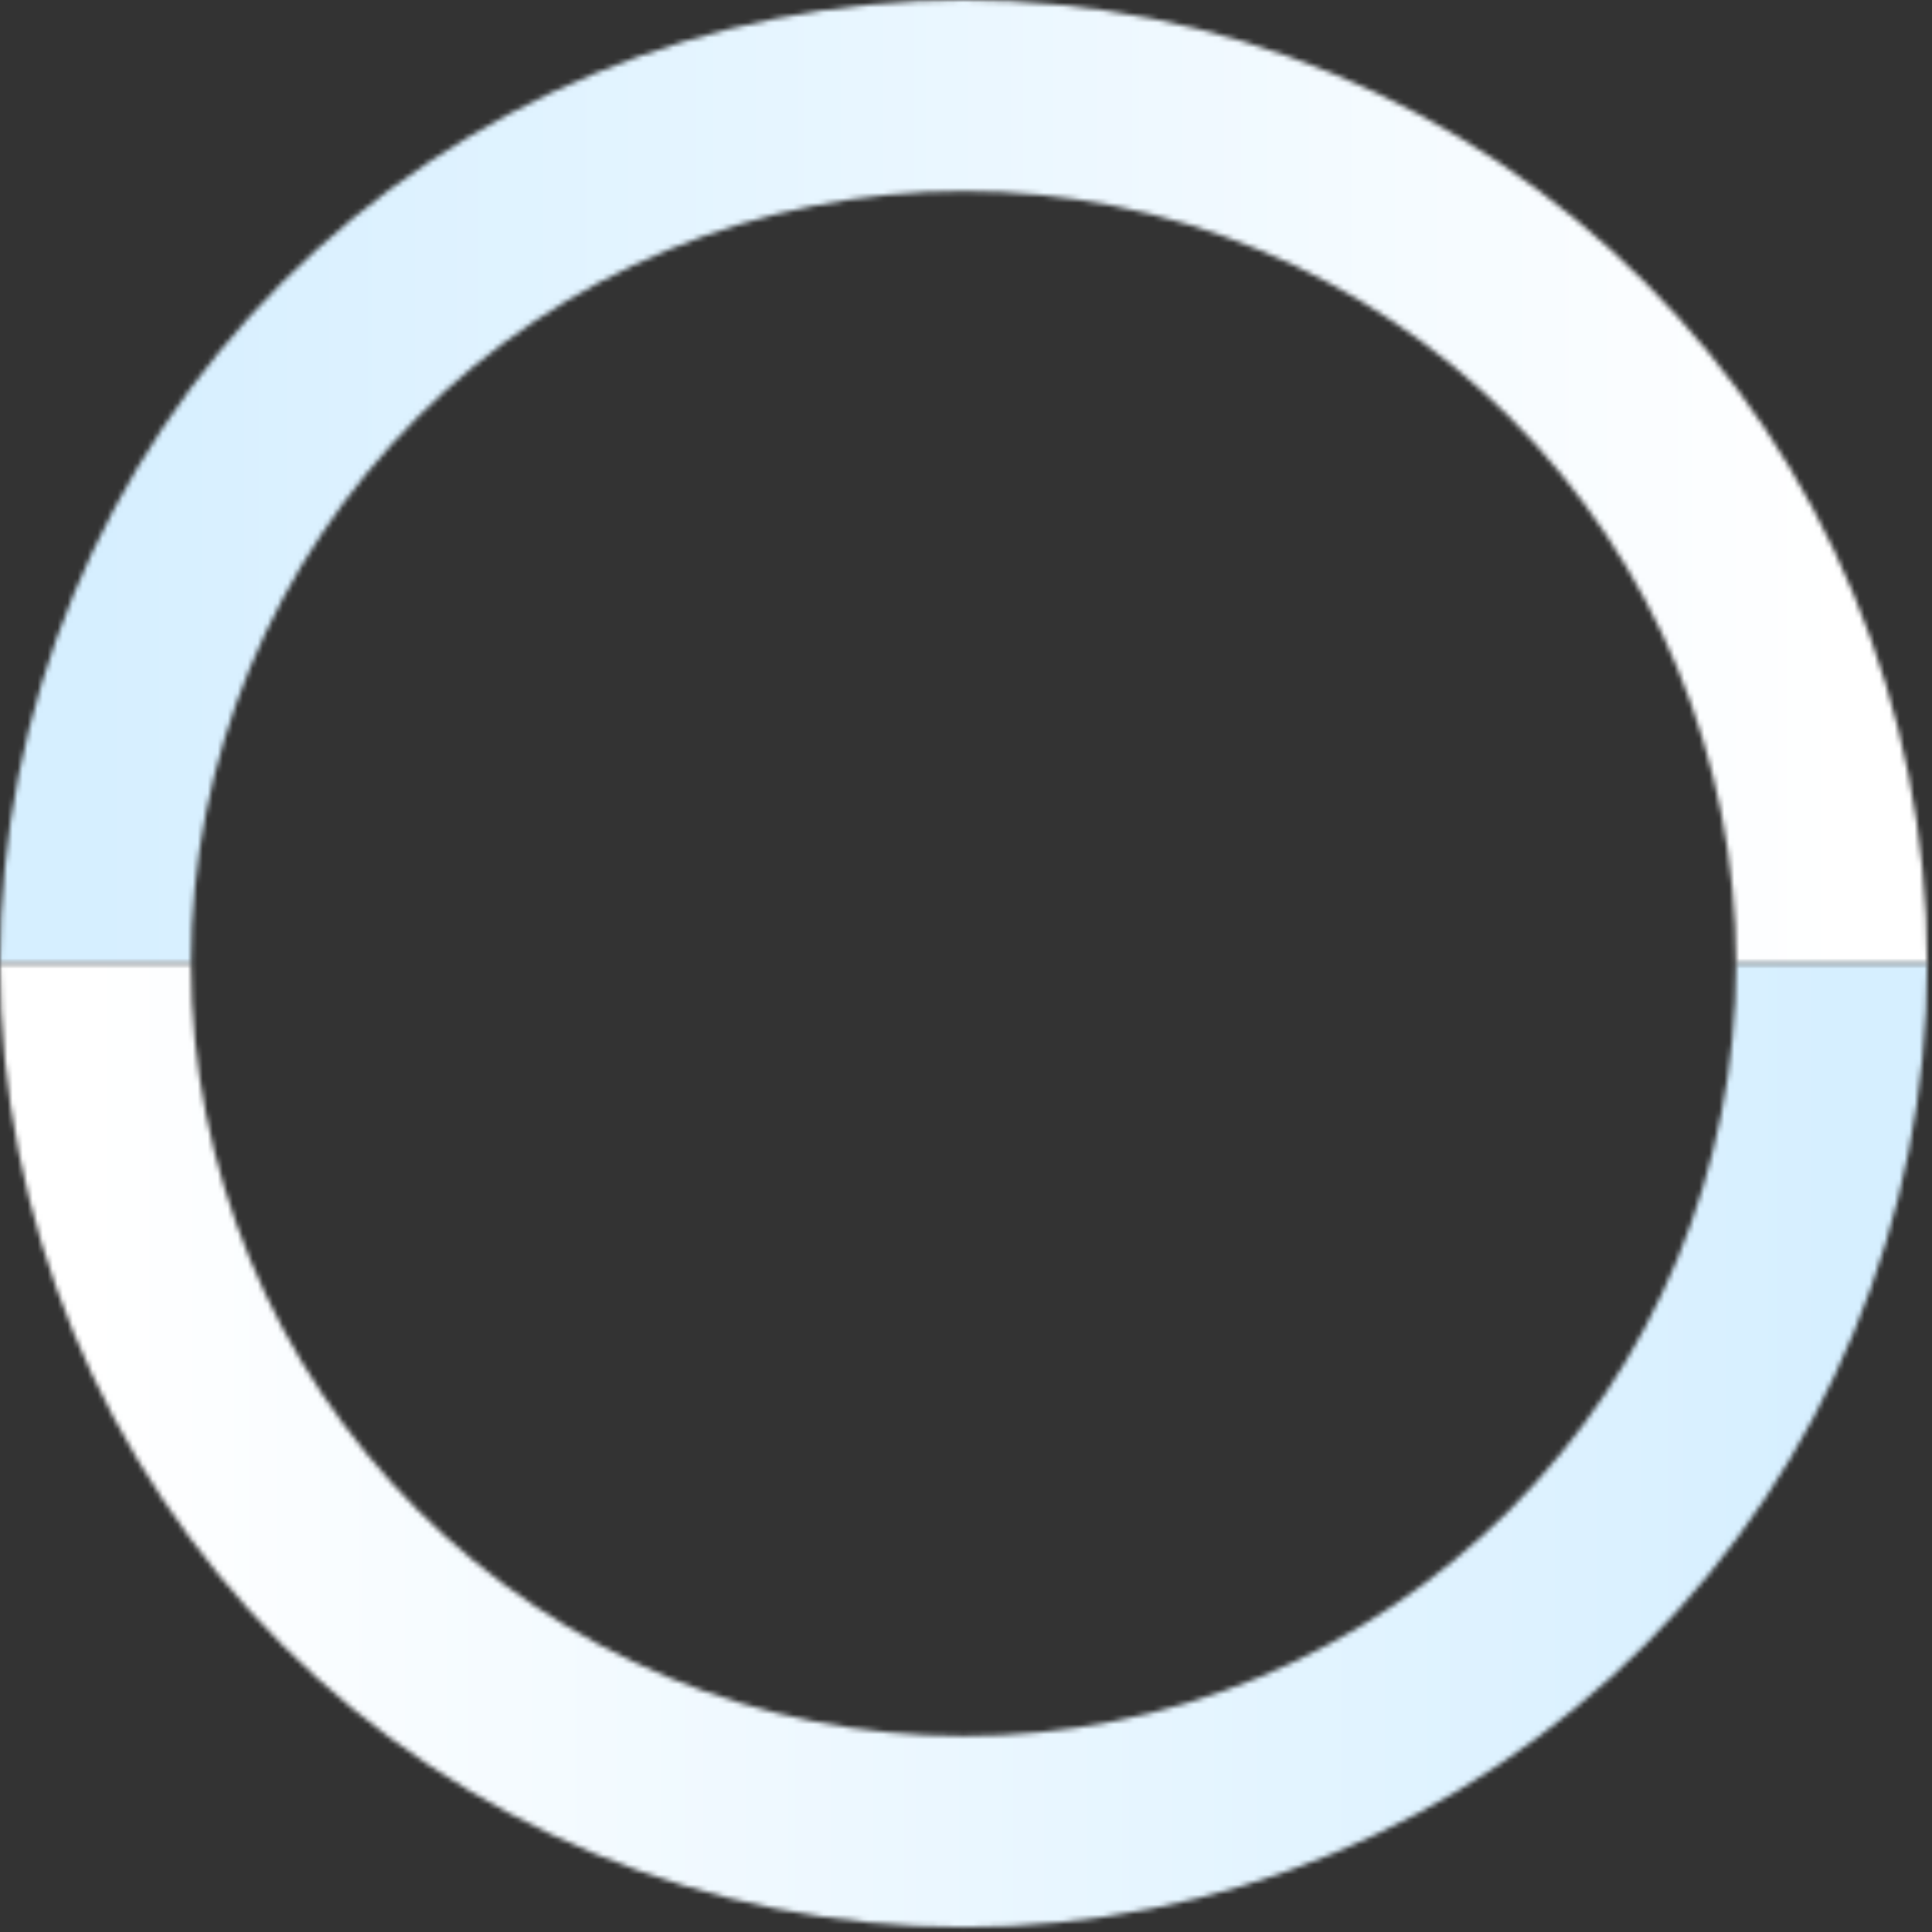 <?xml version="1.0" encoding="UTF-8"?>
<svg xmlns="http://www.w3.org/2000/svg" width="386" height="386" viewBox="0 0 386 386" fill="none">
  <rect x="0" y="0" width="386" height="386" fill="#333333" stroke="none"/>
  <mask id="path-1-inside-1_3238_2220" fill="white">
    <path d="M0 192.521C0 167.239 4.98 142.204 14.655 118.847C24.33 95.49 38.511 74.267 56.388 56.39C74.265 38.513 95.488 24.332 118.845 14.657C142.203 4.982 167.237 0.002 192.519 0.002C217.801 0.002 242.835 4.982 266.192 14.657C289.55 24.332 310.773 38.513 328.65 56.39C346.527 74.267 360.708 95.49 370.383 118.847C380.057 142.205 385.037 167.239 385.037 192.521L346.857 192.521C346.857 172.253 342.865 152.183 335.108 133.458C327.352 114.733 315.984 97.719 301.652 83.387C287.32 69.056 270.306 57.687 251.581 49.931C232.856 42.175 212.787 38.183 192.519 38.183C172.251 38.183 152.181 42.175 133.456 49.931C114.731 57.687 97.717 69.056 83.385 83.387C69.054 97.719 57.685 114.733 49.929 133.458C42.173 152.183 38.181 172.253 38.181 192.521L0 192.521Z"></path>
  </mask>
  <path d="M0 192.521C0 167.239 4.98 142.204 14.655 118.847C24.33 95.49 38.511 74.267 56.388 56.39C74.265 38.513 95.488 24.332 118.845 14.657C142.203 4.982 167.237 0.002 192.519 0.002C217.801 0.002 242.835 4.982 266.192 14.657C289.55 24.332 310.773 38.513 328.65 56.39C346.527 74.267 360.708 95.49 370.383 118.847C380.057 142.205 385.037 167.239 385.037 192.521L346.857 192.521C346.857 172.253 342.865 152.183 335.108 133.458C327.352 114.733 315.984 97.719 301.652 83.387C287.32 69.056 270.306 57.687 251.581 49.931C232.856 42.175 212.787 38.183 192.519 38.183C172.251 38.183 152.181 42.175 133.456 49.931C114.731 57.687 97.717 69.056 83.385 83.387C69.054 97.719 57.685 114.733 49.929 133.458C42.173 152.183 38.181 172.253 38.181 192.521L0 192.521Z" stroke="url(#paint0_linear_3238_2220)" stroke-width="146" mask="url(#path-1-inside-1_3238_2220)"></path>
  <mask id="path-2-inside-2_3238_2220" fill="white">
    <path d="M385.037 192.518C385.037 217.8 380.057 242.835 370.382 266.192C360.707 289.549 346.526 310.772 328.649 328.649C310.772 346.526 289.549 360.707 266.192 370.382C242.835 380.057 217.8 385.037 192.518 385.037C167.236 385.037 142.202 380.057 118.845 370.382C95.487 360.707 74.264 346.526 56.387 328.649C38.51 310.772 24.329 289.549 14.655 266.192C4.98 242.835 -2.21021e-06 217.8 0 192.518L38.181 192.518C38.181 212.786 42.173 232.856 49.929 251.581C57.685 270.306 69.053 287.32 83.385 301.652C97.717 315.983 114.731 327.352 133.456 335.108C152.181 342.864 172.25 346.856 192.518 346.856C212.786 346.856 232.856 342.864 251.581 335.108C270.306 327.352 287.32 315.983 301.652 301.652C315.983 287.32 327.352 270.306 335.108 251.581C342.864 232.856 346.856 212.786 346.856 192.518L385.037 192.518Z"></path>
  </mask>
  <path d="M385.037 192.518C385.037 217.8 380.057 242.835 370.382 266.192C360.707 289.549 346.526 310.772 328.649 328.649C310.772 346.526 289.549 360.707 266.192 370.382C242.835 380.057 217.8 385.037 192.518 385.037C167.236 385.037 142.202 380.057 118.845 370.382C95.487 360.707 74.264 346.526 56.387 328.649C38.51 310.772 24.329 289.549 14.655 266.192C4.98 242.835 -2.21021e-06 217.8 0 192.518L38.181 192.518C38.181 212.786 42.173 232.856 49.929 251.581C57.685 270.306 69.053 287.32 83.385 301.652C97.717 315.983 114.731 327.352 133.456 335.108C152.181 342.864 172.25 346.856 192.518 346.856C212.786 346.856 232.856 342.864 251.581 335.108C270.306 327.352 287.32 315.983 301.652 301.652C315.983 287.32 327.352 270.306 335.108 251.581C342.864 232.856 346.856 212.786 346.856 192.518L385.037 192.518Z" stroke="url(#paint1_linear_3238_2220)" stroke-width="146" mask="url(#path-2-inside-2_3238_2220)"></path>
  <defs>
    <linearGradient id="paint0_linear_3238_2220" x1="368" y1="191.753" x2="19" y2="191.753" gradientUnits="userSpaceOnUse">
      <stop stop-color="white"></stop>
      <stop offset="1" stop-color="#D6EFFF"></stop>
    </linearGradient>
    <linearGradient id="paint1_linear_3238_2220" x1="17.037" y1="193.286" x2="366.037" y2="193.286" gradientUnits="userSpaceOnUse">
      <stop stop-color="white"></stop>
      <stop offset="1" stop-color="#D6EFFF"></stop>
    </linearGradient>
  </defs>
</svg>
